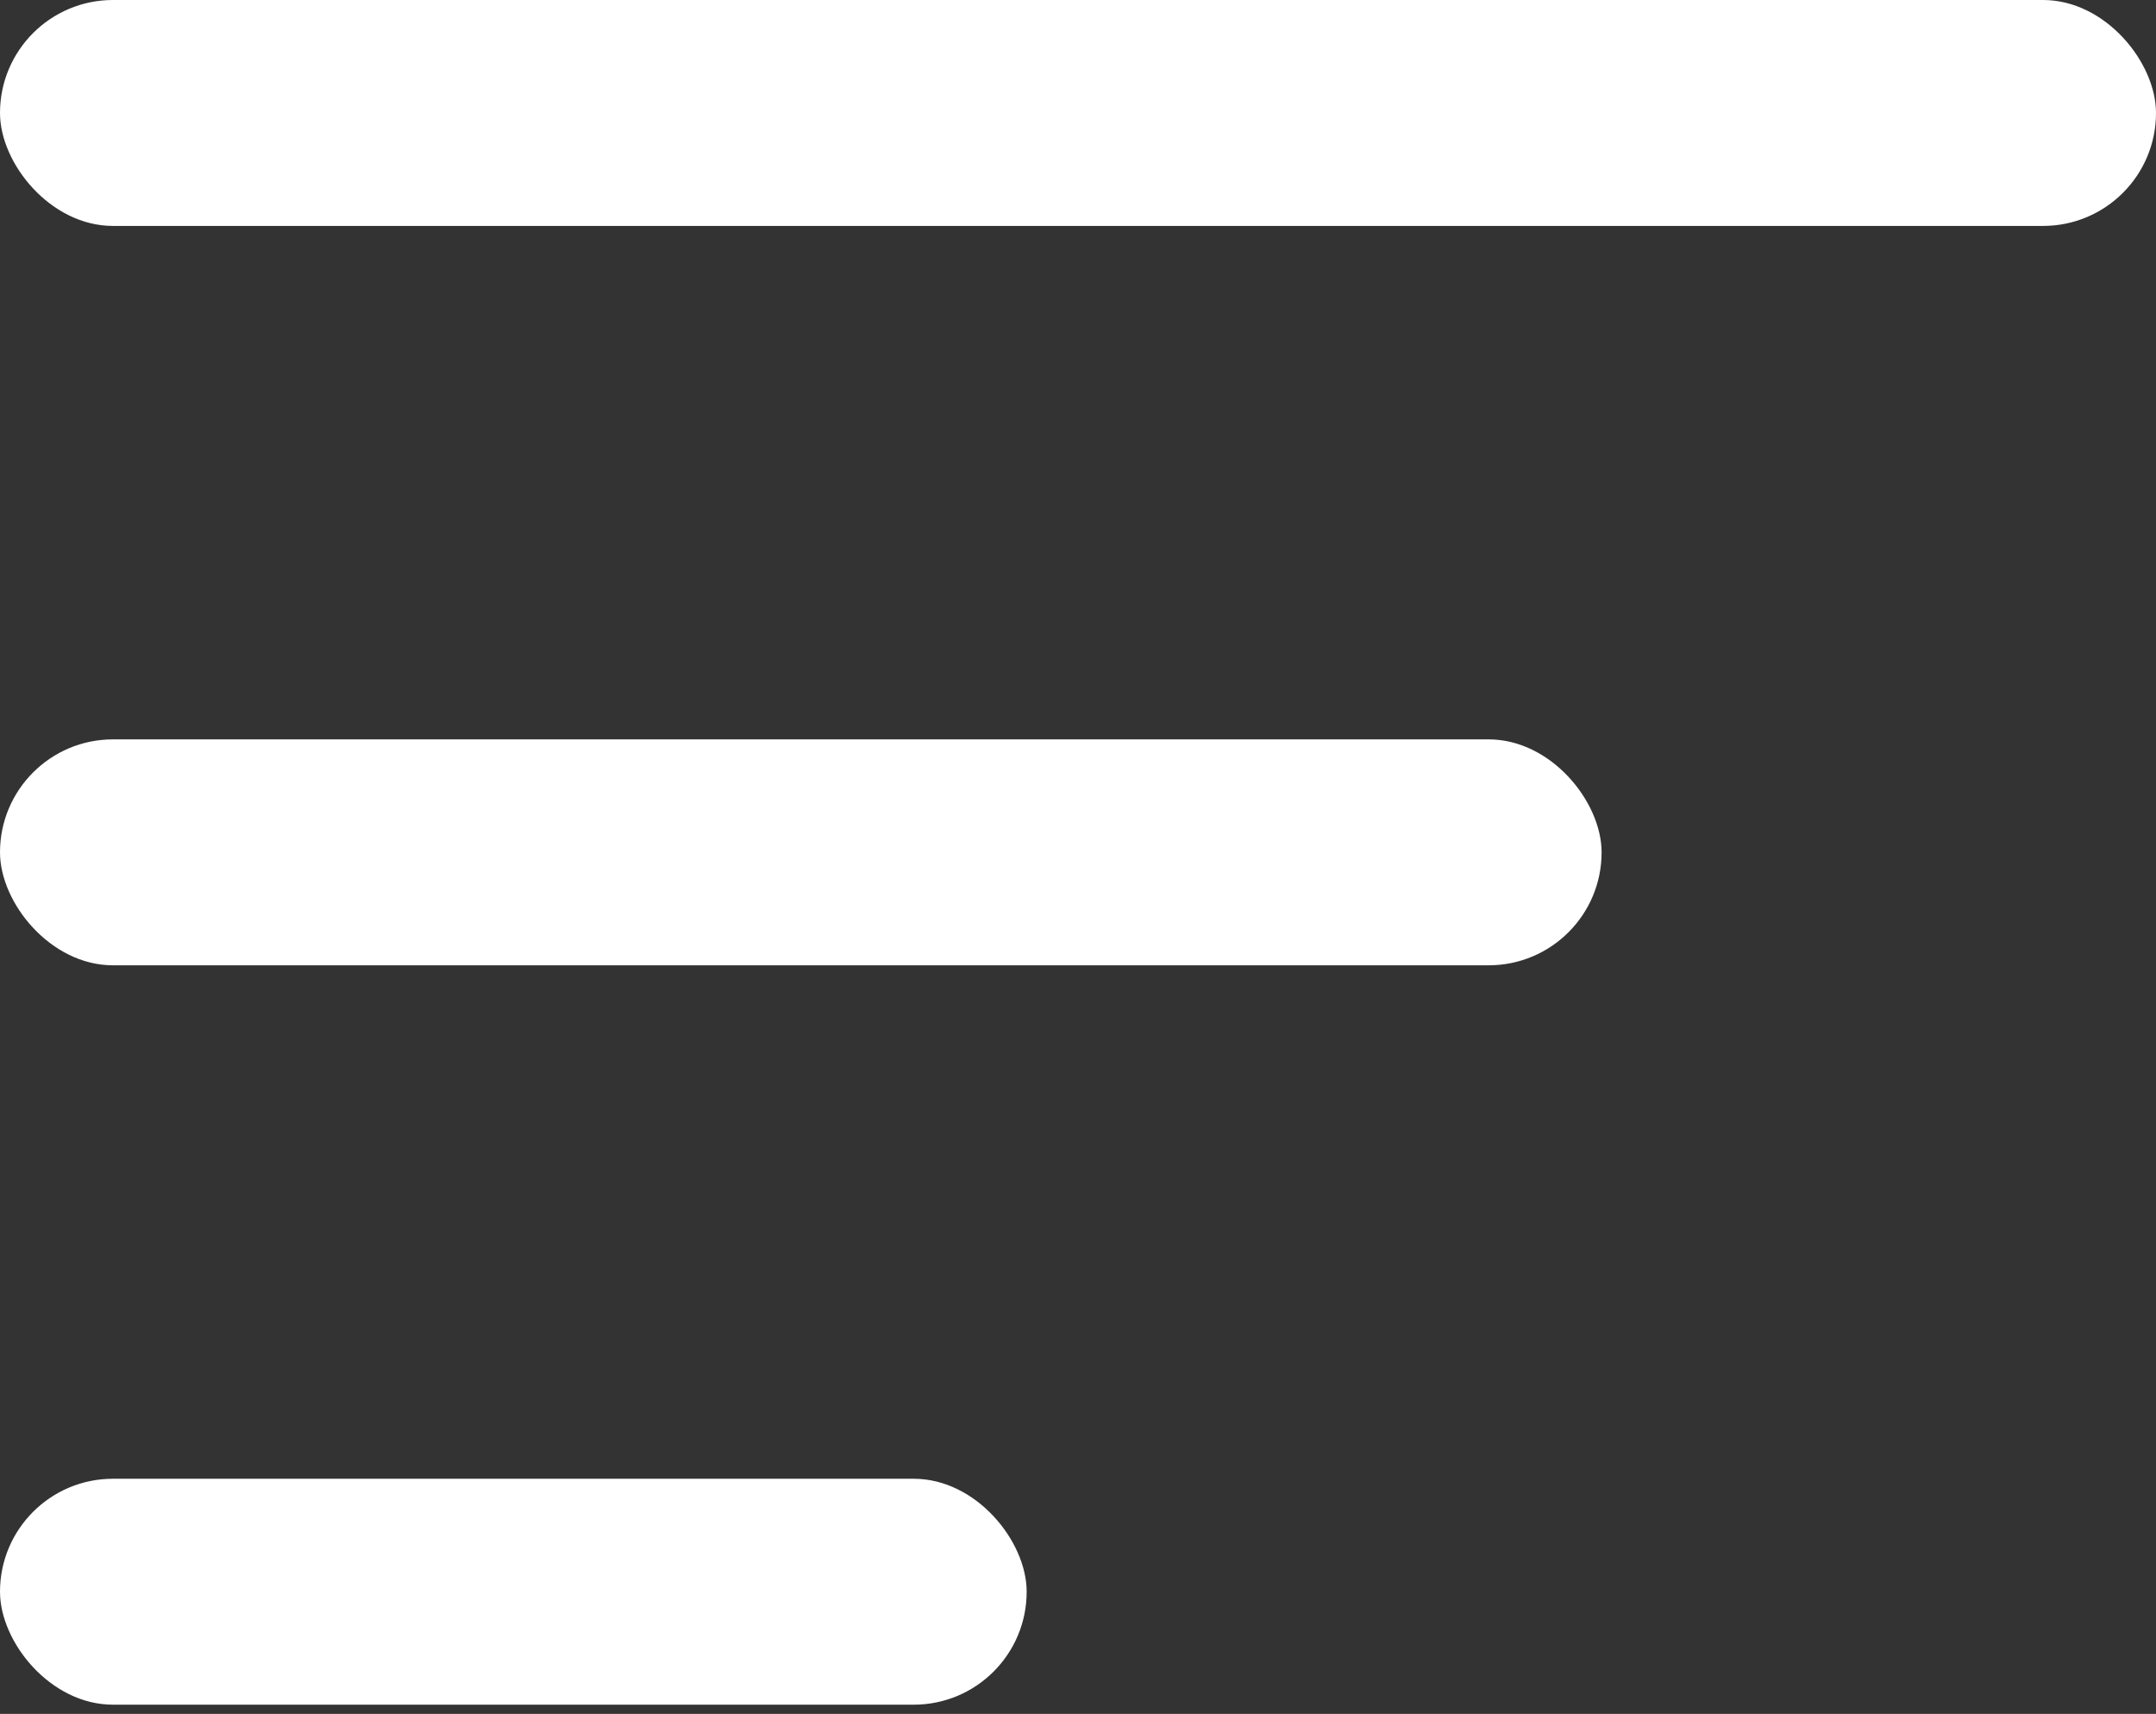 <?xml version="1.0" encoding="UTF-8"?> <svg xmlns="http://www.w3.org/2000/svg" width="190" height="151" viewBox="0 0 190 151" fill="none"><rect x="0" y="0" width="190" height="151" fill="#333333" stroke="none"/><rect width="190" height="19.905" rx="9.952" fill="white"></rect><rect y="65.143" width="141.143" height="19.905" rx="9.952" fill="white"></rect><rect y="130.286" width="90.476" height="19.905" rx="9.952" fill="white"></rect></svg> 